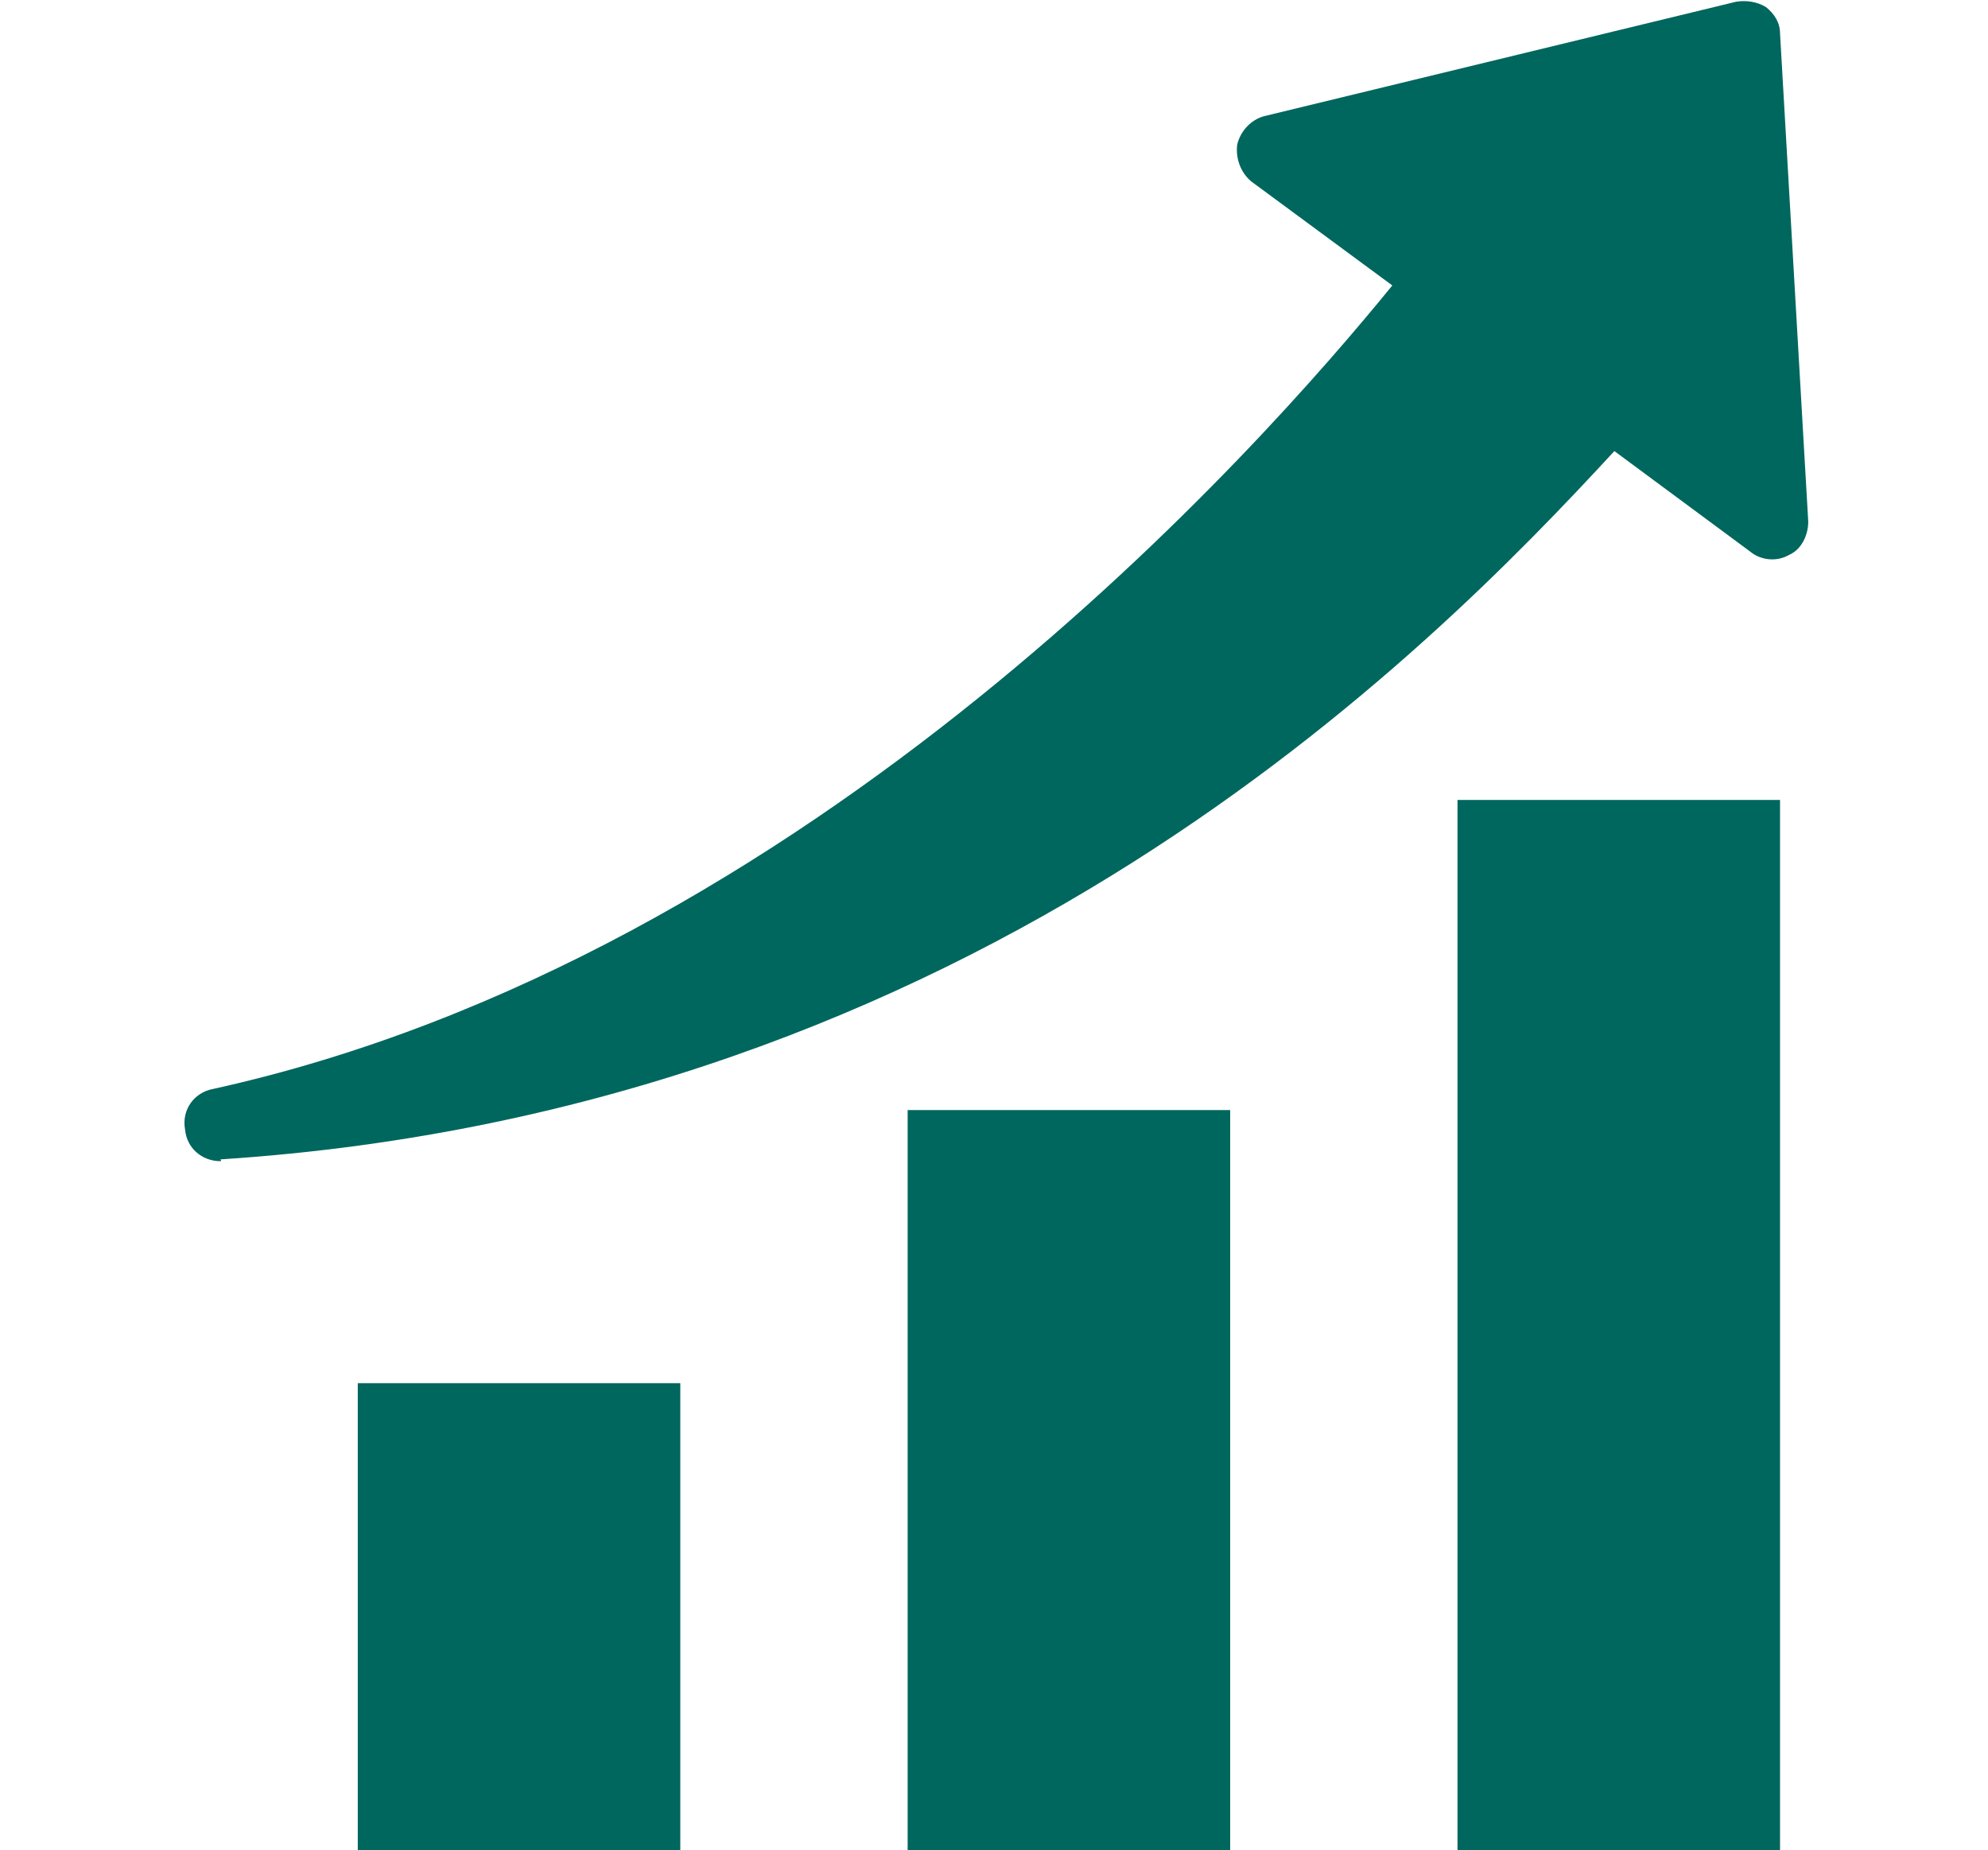 <?xml version="1.0" encoding="UTF-8"?>
<!-- Generator: Adobe Illustrator 26.4.1, SVG Export Plug-In . SVG Version: 6.00 Build 0)  -->
<svg xmlns="http://www.w3.org/2000/svg" xmlns:xlink="http://www.w3.org/1999/xlink" version="1.1" id="レイヤー_1" x="0px" y="0px" width="112.8px" height="105px" viewBox="0 0 112.8 105" style="enable-background:new 0 0 112.8 105;" xml:space="preserve">
<style type="text/css">
	.st0{fill:#00675E;}
</style>
<g>
	<rect x="20.3" y="78.5" class="st0" width="18.3" height="26.5"></rect>
	<rect x="51.5" y="63" class="st0" width="18.3" height="42"></rect>
	<rect x="82.7" y="45.4" class="st0" width="18.3" height="59.6"></rect>
	<g>
		<path class="st0" d="M91.4,23l9.2,6.9L99,2.1L72.2,8.6l9.6,7.2c-5,6.5-32.1,39.7-69.4,48.1C55.7,61.1,80.7,34.7,91.4,23z"></path>
		<path class="st0" d="M12.5,65.9c-1,0-1.9-0.7-2-1.8c-0.2-1.1,0.5-2.1,1.6-2.3C46.1,54.3,71.6,25.3,79,16.2l-8-5.9    c-0.6-0.5-0.9-1.3-0.8-2.1c0.2-0.8,0.8-1.4,1.5-1.6l26.8-6.5c0.6-0.1,1.2,0,1.7,0.3c0.5,0.4,0.8,0.9,0.8,1.5l1.6,27.7    c0,0.8-0.4,1.6-1.1,1.9c-0.7,0.4-1.6,0.3-2.2-0.2l-7.7-5.7c-10.6,11.5-36,37.4-79.1,40.2C12.6,65.9,12.5,65.9,12.5,65.9z M77,9.6    l6.1,4.6c0.4,0.3,0.7,0.8,0.8,1.4c0.1,0.5-0.1,1.1-0.4,1.5c-4.1,5.3-22.3,27.6-48.6,40.8c29.6-8.5,47.4-28,55-36.3    c0.7-0.8,1.9-0.9,2.8-0.3l5.6,4.2L97.1,4.7L77,9.6z"></path>
	</g>
</g>
</svg>
